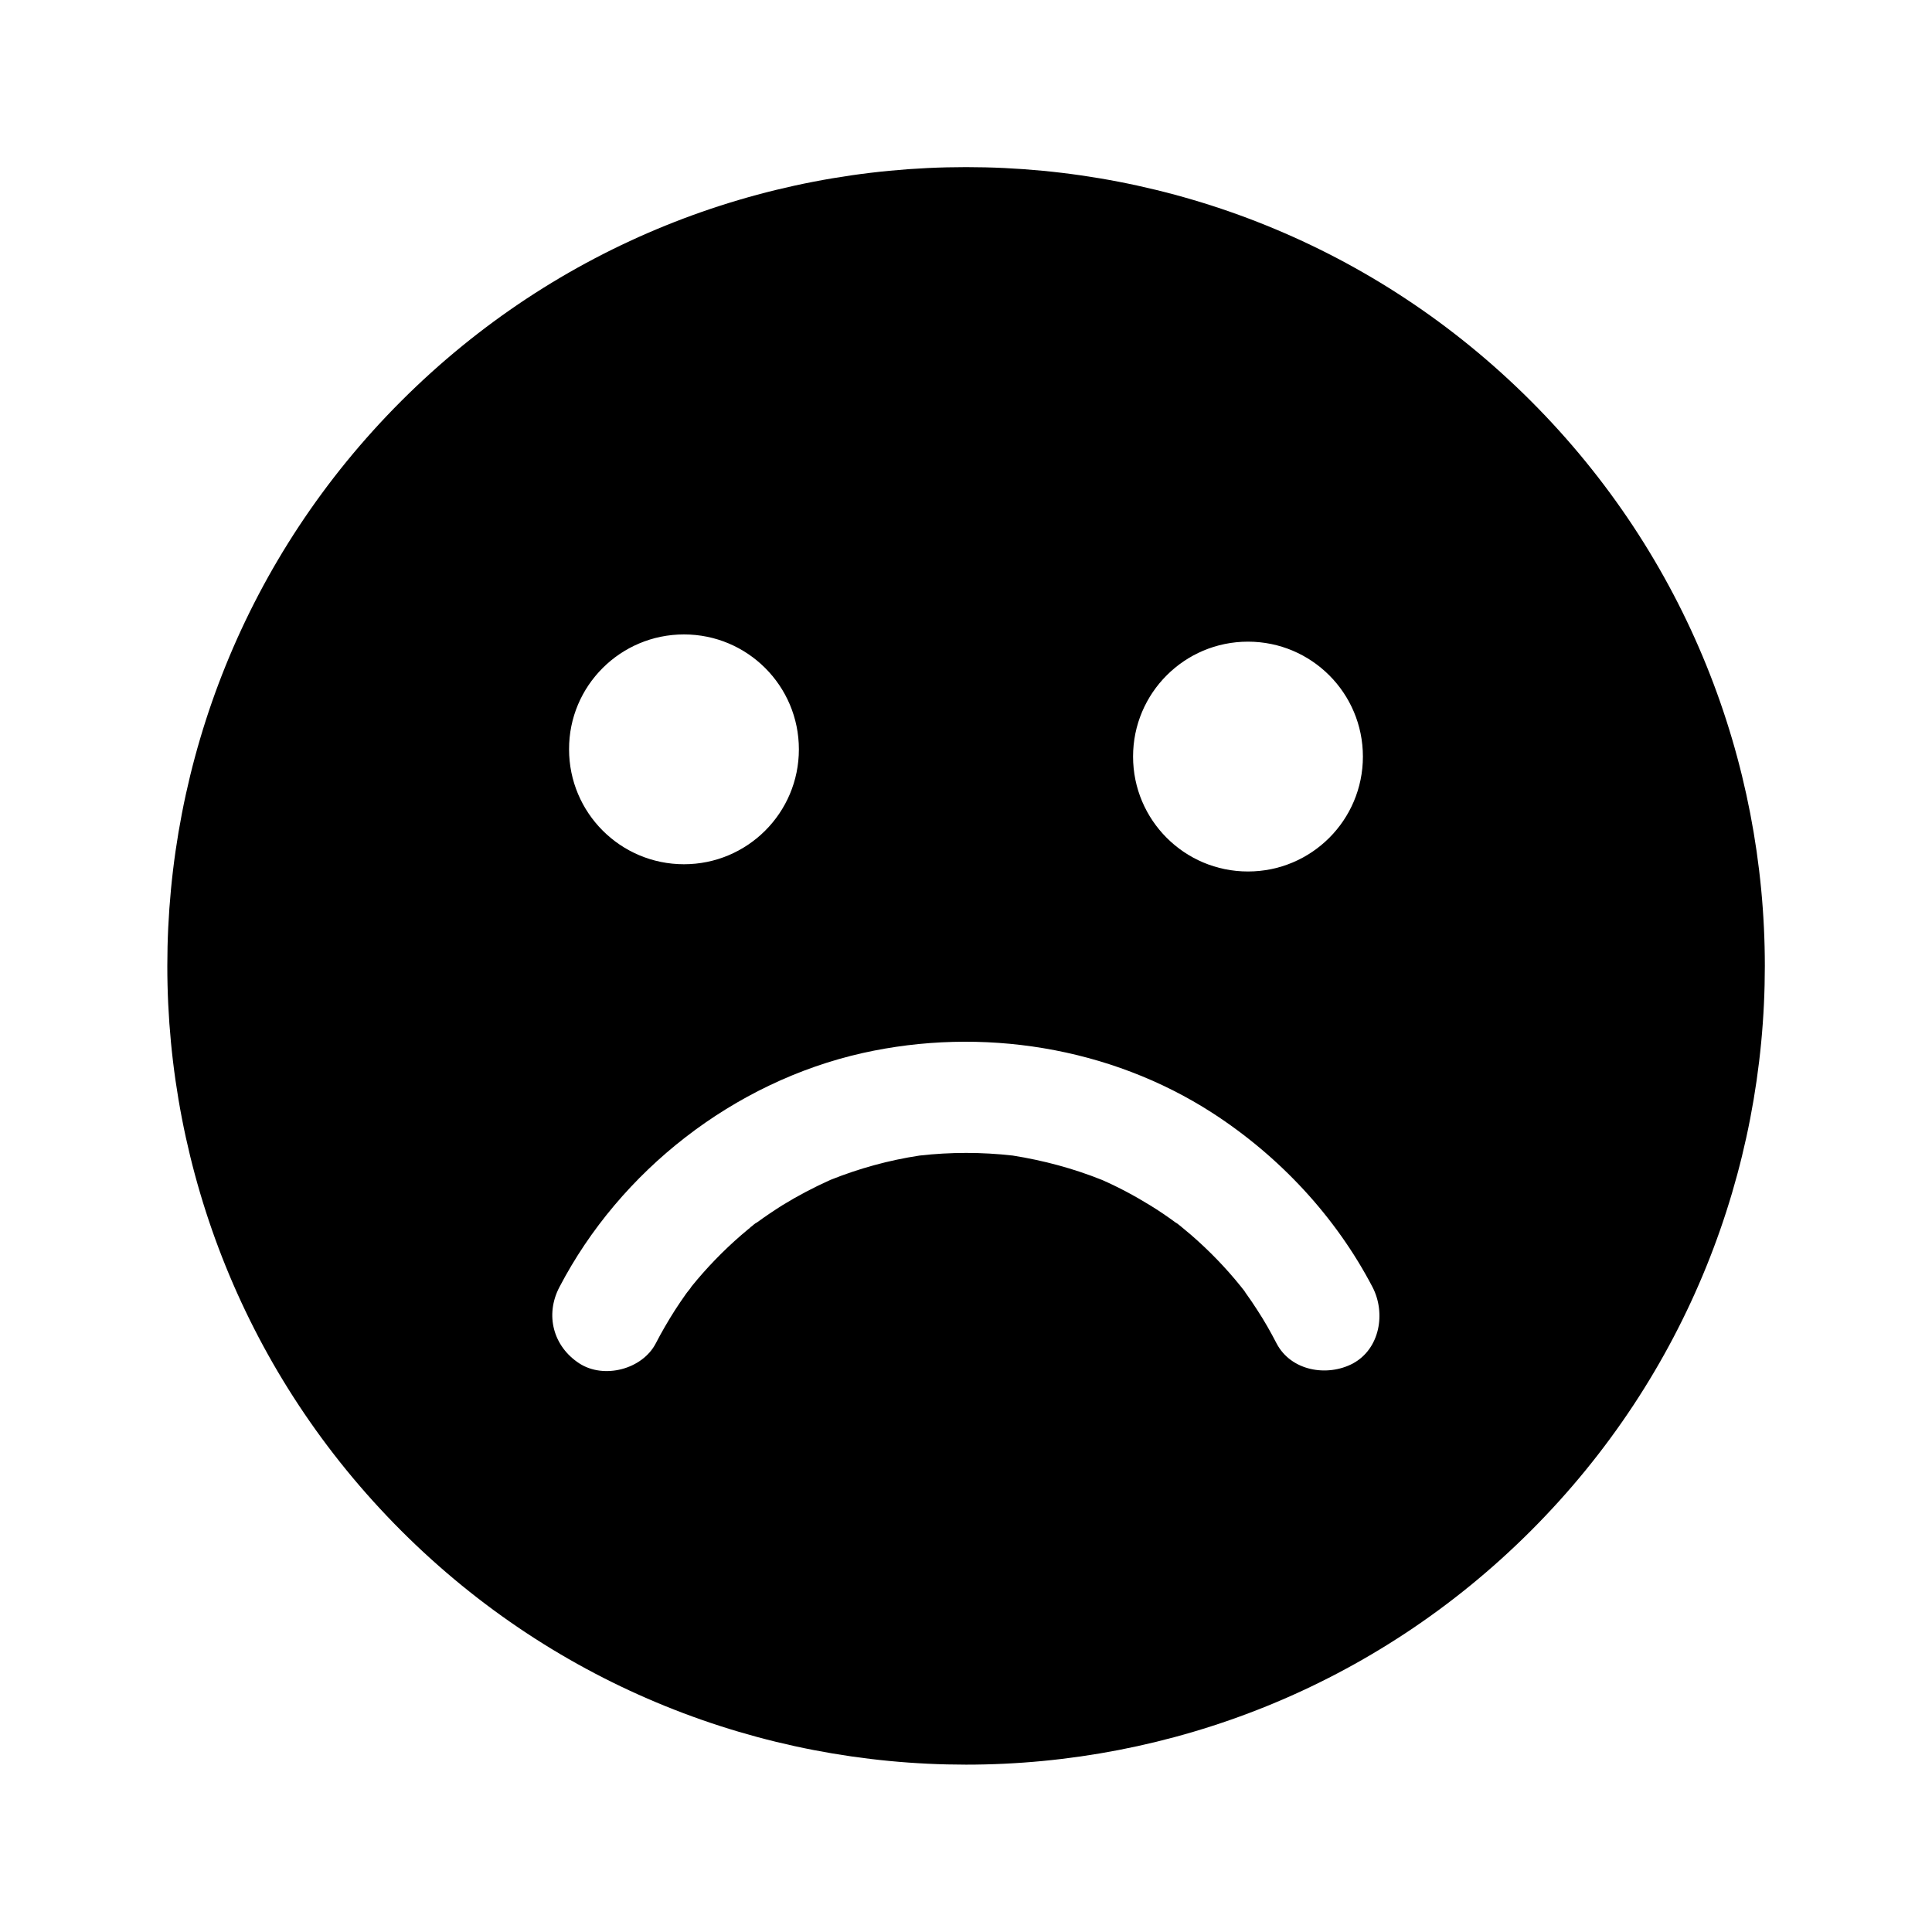<?xml version="1.0" encoding="UTF-8"?>
<!-- Uploaded to: SVG Repo, www.svgrepo.com, Generator: SVG Repo Mixer Tools -->
<svg fill="#000000" width="800px" height="800px" version="1.1" viewBox="144 144 512 512" xmlns="http://www.w3.org/2000/svg">
 <path d="m549.71 250.28c-82.656-82.656-216.73-82.656-299.38 0s-82.656 216.73 0 299.38 216.73 82.656 299.38 0 82.656-216.68 0-299.38zm-74.98 63.766c16.828 0 30.453 13.629 30.453 30.453 0 16.828-13.629 30.453-30.453 30.453-16.828 0.004-30.457-13.625-30.457-30.453 0-16.824 13.629-30.453 30.457-30.453zm-149.47-1.918c16.828 0 30.453 13.629 30.453 30.453 0 16.828-13.629 30.453-30.453 30.453-16.828 0-30.453-13.629-30.453-30.453-0.051-16.828 13.629-30.453 30.453-30.453zm177.27 193.21c-6.789 3.59-16.383 2.016-20.223-5.312-1.574-3.051-3.246-6.004-5.117-8.855-0.934-1.477-1.918-2.902-2.902-4.281-0.195-0.246-0.395-0.59-0.59-0.887 0.098 0.148 0.195 0.246 0.297 0.395-0.098-0.148-0.246-0.297-0.344-0.441-0.246-0.297-0.492-0.641-0.738-0.934-3.984-4.969-8.414-9.543-13.234-13.727-0.984-0.836-1.969-1.672-3-2.508-0.148-0.098-0.344-0.246-0.492-0.395 0.051 0.051 0.148 0.098 0.195 0.148-0.297-0.195-0.543-0.441-0.836-0.641 0.195 0.195 0.395 0.344 0.59 0.492-0.148-0.098-0.297-0.195-0.441-0.297-2.262-1.672-4.574-3.246-6.988-4.723-4.082-2.508-8.316-4.773-12.695-6.691-7.625-3.051-15.547-5.164-23.617-6.445-8.215-0.934-16.48-0.934-24.699 0-8.117 1.23-15.988 3.394-23.617 6.445-4.379 1.969-8.609 4.184-12.695 6.691-2.262 1.426-4.527 2.953-6.691 4.527-0.344 0.195-0.688 0.441-0.984 0.688 0.492-0.344 0.688-0.543 0.738-0.59-0.148 0.098-1.625 1.23-1.723 1.328 0.051 0 0.098-0.051 0.246-0.148 0.195-0.195 0.441-0.395 0.688-0.543-1.082 0.887-2.164 1.77-3.246 2.707-4.773 4.133-9.152 8.66-13.137 13.578-0.395 0.688-1.031 1.328-1.477 1.969-0.984 1.426-1.969 2.805-2.902 4.281-1.82 2.856-3.543 5.805-5.117 8.855-3.59 6.887-13.727 9.496-20.223 5.312-6.988-4.527-9.152-12.891-5.312-20.223 16.137-30.945 46.25-54.367 80.344-62.043 31.488-7.035 65.535-1.672 92.742 15.891 17.711 11.465 32.621 27.406 42.41 46.148 3.551 6.844 1.977 16.34-5.207 20.227z"/>
</svg>